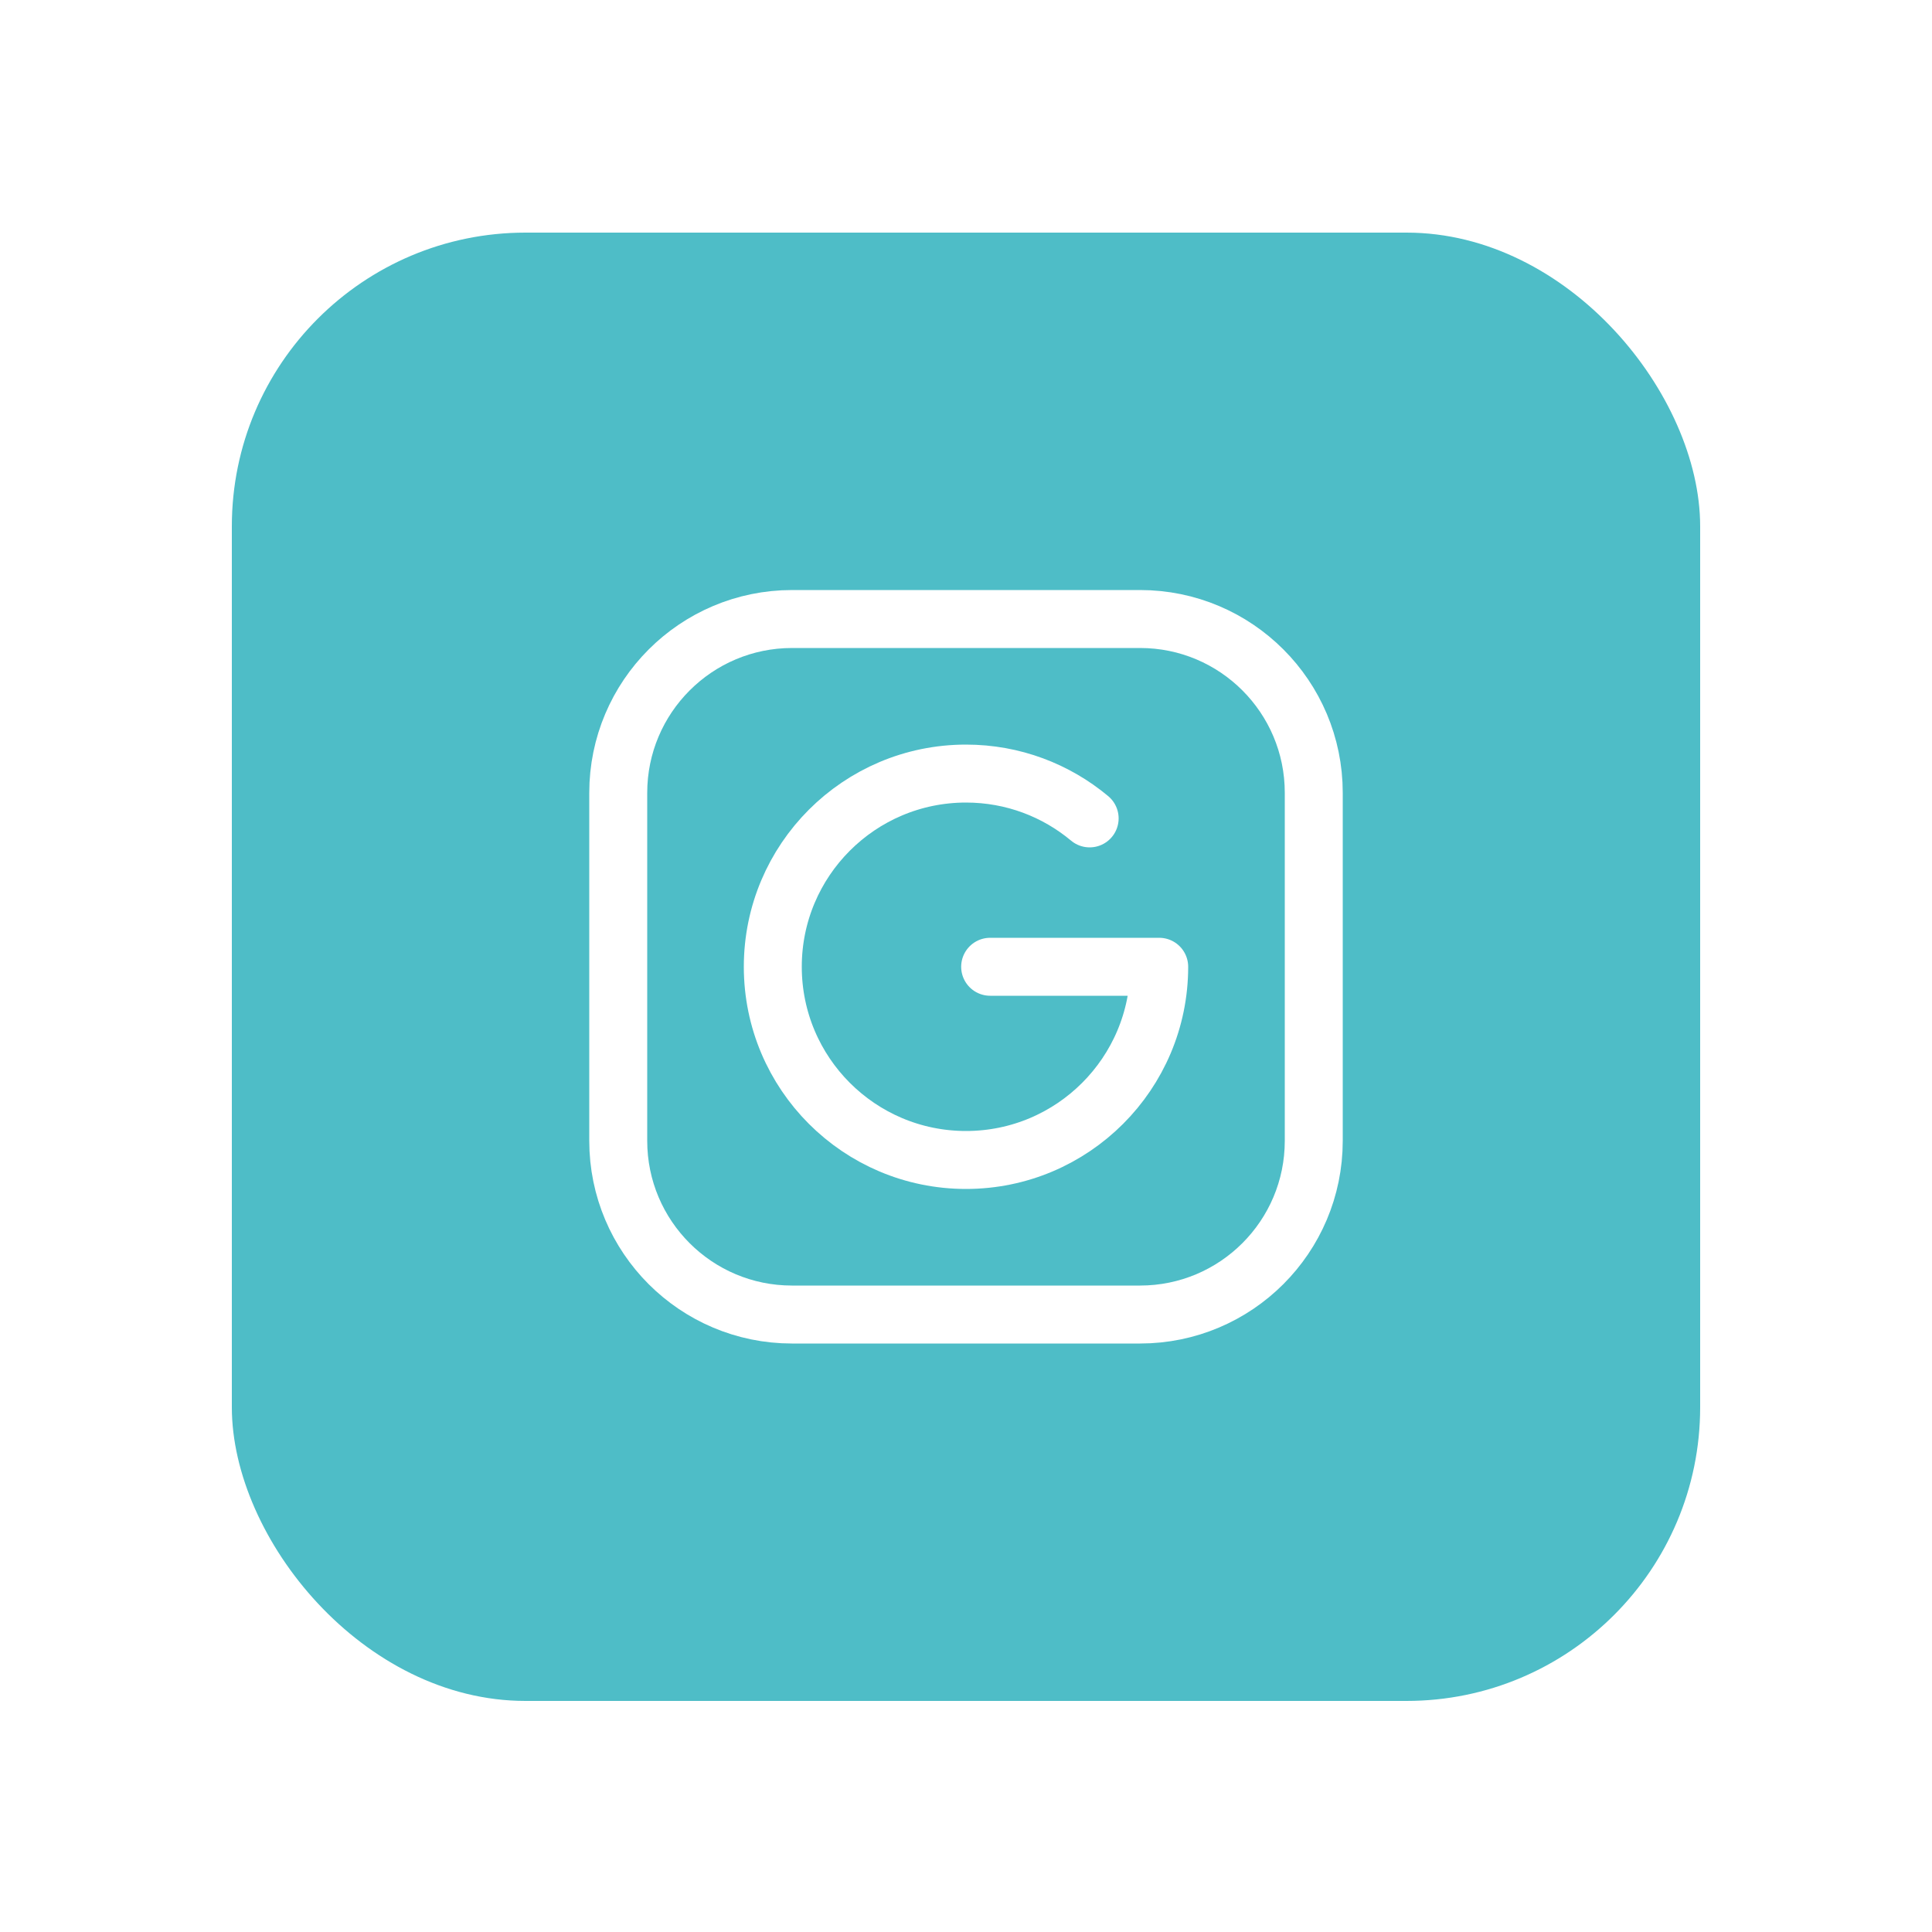 <svg width="50" height="50" viewBox="0 0 50 50" fill="none" xmlns="http://www.w3.org/2000/svg">
<g filter="url(#filter0_d)">
<rect x="6" y="4" width="38" height="38" rx="7.6" fill="#4EBDC7"/>
<path d="M28.2 19.16C27.333 18.436 26.218 18 25 18C22.239 18 20 20.239 20 23C20 25.761 22.239 28 25 28C27.761 28 30 25.761 30 23H25.625" stroke="white" stroke-width="1.5" stroke-linecap="round" stroke-linejoin="round"/>
<path d="M20.5 14H29.504C31.987 14 34 16.013 34 18.496V27.505C34 29.987 31.987 32 29.504 32H20.496C18.013 32 16 29.987 16 27.504V18.5C16 16.015 18.015 14 20.5 14V14Z" stroke="white" stroke-width="1.5" stroke-linecap="round" stroke-linejoin="round"/>
</g>
<defs>
<filter id="filter0_d" x="0.278" y="0.297" width="49.445" height="49.445" filterUnits="userSpaceOnUse" color-interpolation-filters="sRGB">
<feFlood flood-opacity="0" result="BackgroundImageFix"/>
<feColorMatrix in="SourceAlpha" type="matrix" values="0 0 0 0 0 0 0 0 0 0 0 0 0 0 0 0 0 0 127 0"/>
<feOffset dy="2.02"/>
<feGaussianBlur stdDeviation="2.861"/>
<feColorMatrix type="matrix" values="0 0 0 0 0.254 0 0 0 0 0.242 0 0 0 0 0.395 0 0 0 0.103 0"/>
<feBlend mode="normal" in2="BackgroundImageFix" result="effect1_dropShadow"/>
<feBlend mode="normal" in="SourceGraphic" in2="effect1_dropShadow" result="shape"/>
</filter>
</defs>
</svg>
